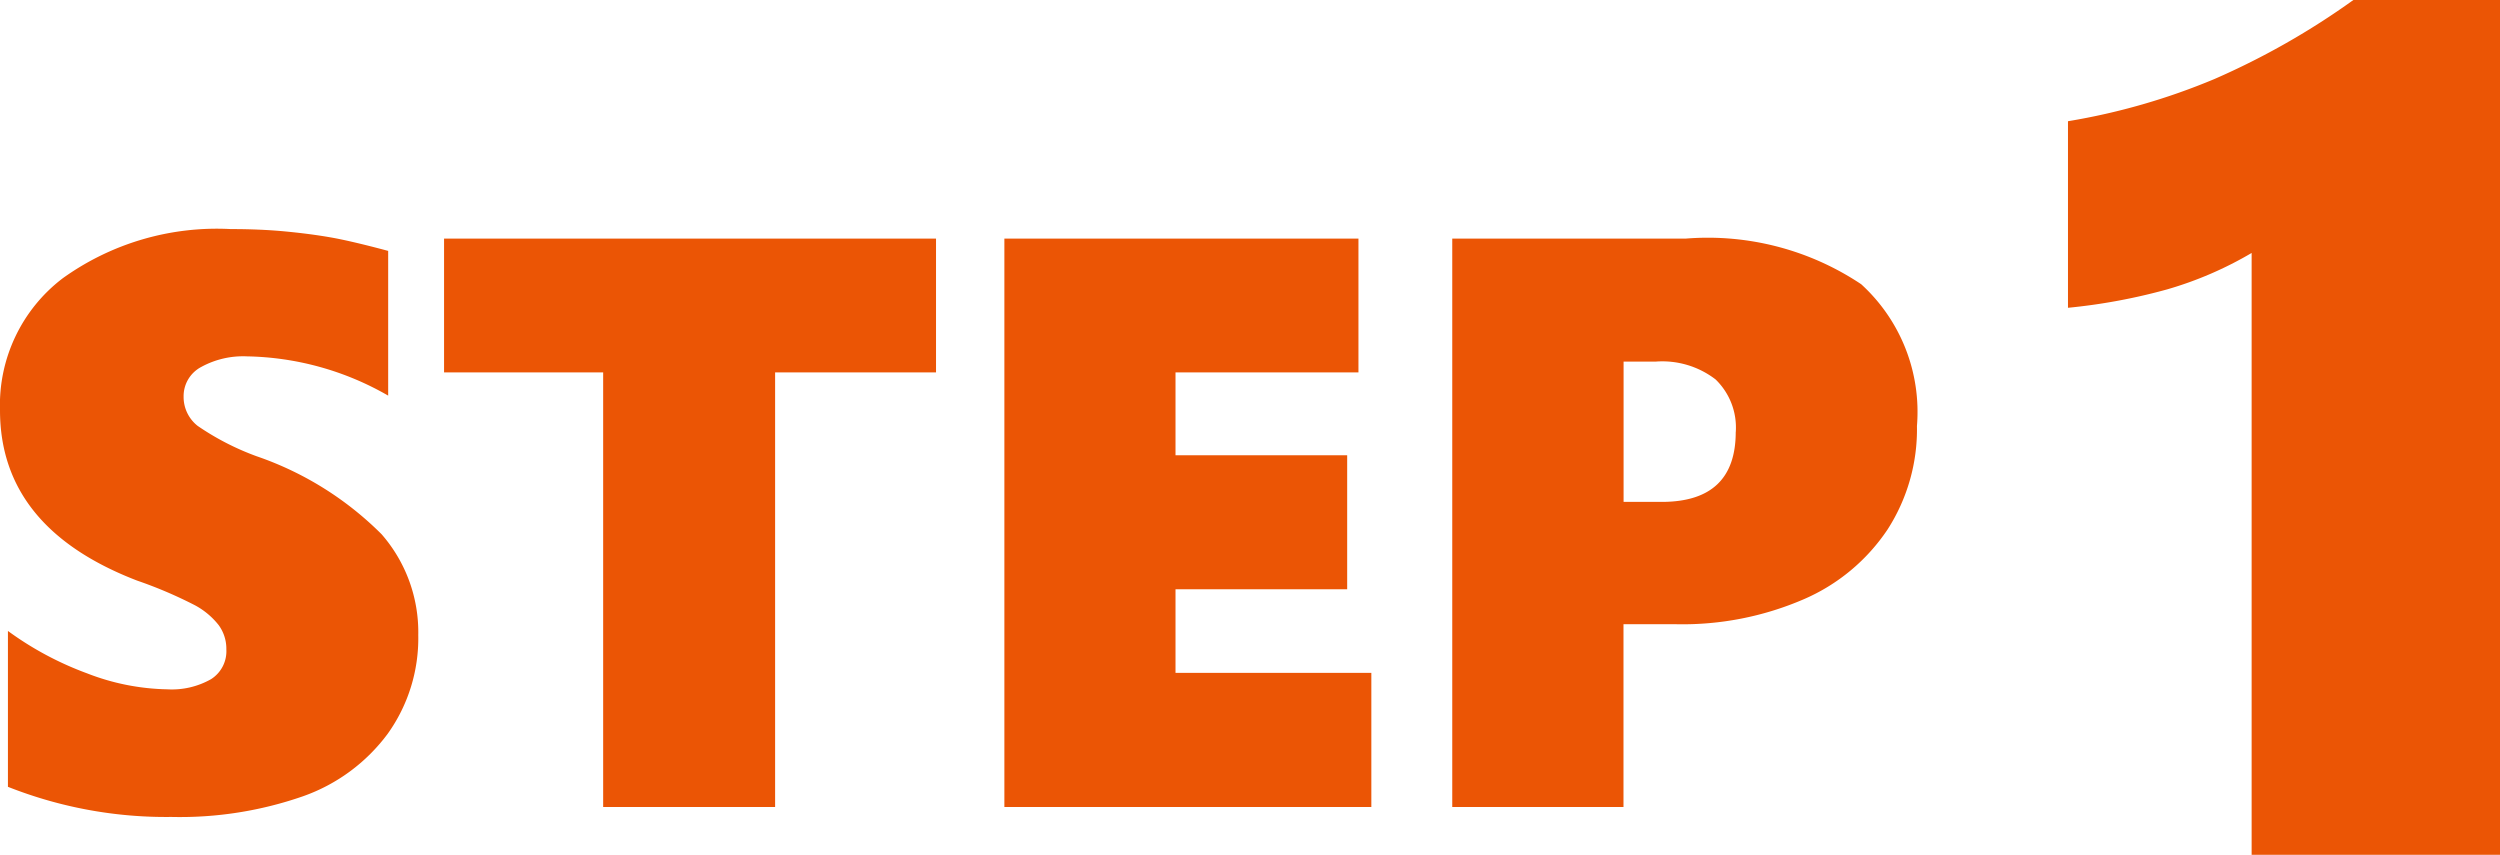 <svg xmlns="http://www.w3.org/2000/svg" width="52.341" height="17.896" viewBox="0 0 52.341 17.896">
  <g id="グループ_4511" data-name="グループ 4511" transform="translate(-43.681 -975.104)">
    <path id="パス_14050" data-name="パス 14050" d="M4.822,0V-12.6a7.681,7.681,0,0,1-1.77.763,12.194,12.194,0,0,1-2.075.385v-3.906a13.712,13.712,0,0,0,3.07-.885A15.843,15.843,0,0,0,6.958-17.9h3.064V0Z" transform="translate(86 993)" fill="#eb5505"/>
    <path id="パス_14049" data-name="パス 14049" d="M9.438-3.6A3.438,3.438,0,0,1,8.8-1.536,3.764,3.764,0,0,1,7.022-.224,7.831,7.831,0,0,1,4.267.208,9,9,0,0,1,.847-.423V-3.686A6.755,6.755,0,0,0,2.5-2.8a4.859,4.859,0,0,0,1.685.336A1.663,1.663,0,0,0,5.1-2.677.693.693,0,0,0,5.42-3.3a.838.838,0,0,0-.162-.51,1.589,1.589,0,0,0-.49-.411A9.122,9.122,0,0,0,3.553-4.74Q.681-5.844.681-8.309a3.335,3.335,0,0,1,1.312-2.76A5.532,5.532,0,0,1,5.512-12.1q.623,0,1.146.05t.95.125q.427.075,1.2.282v3.03a6.129,6.129,0,0,0-2.955-.822,1.824,1.824,0,0,0-.963.224.69.69,0,0,0-.365.614.77.77,0,0,0,.295.618,5.525,5.525,0,0,0,1.233.635A6.835,6.835,0,0,1,8.67-5.711,3.119,3.119,0,0,1,9.438-3.6Zm7.471-5.5V0h-3.6V-9.1H9.978V-11.9h10.3V-9.1Zm4.8,9.1V-11.9h7.413V-9.1H25.292v1.735h3.594v2.806H25.292v1.751h4.1V0ZM40.815-7.977A3.871,3.871,0,0,1,40.2-5.811a4.03,4.03,0,0,1-1.764,1.465,6.4,6.4,0,0,1-2.665.519h-1.1V0H31.086V-11.9h4.881a5.779,5.779,0,0,1,3.681.955A3.617,3.617,0,0,1,40.815-7.977Zm-3.793.125a1.4,1.4,0,0,0-.423-1.1,1.829,1.829,0,0,0-1.245-.374h-.681v2.938h.805Q37.021-6.392,37.021-7.853Z" transform="translate(43 992)" fill="#eb5505"/>
  </g>
</svg>
